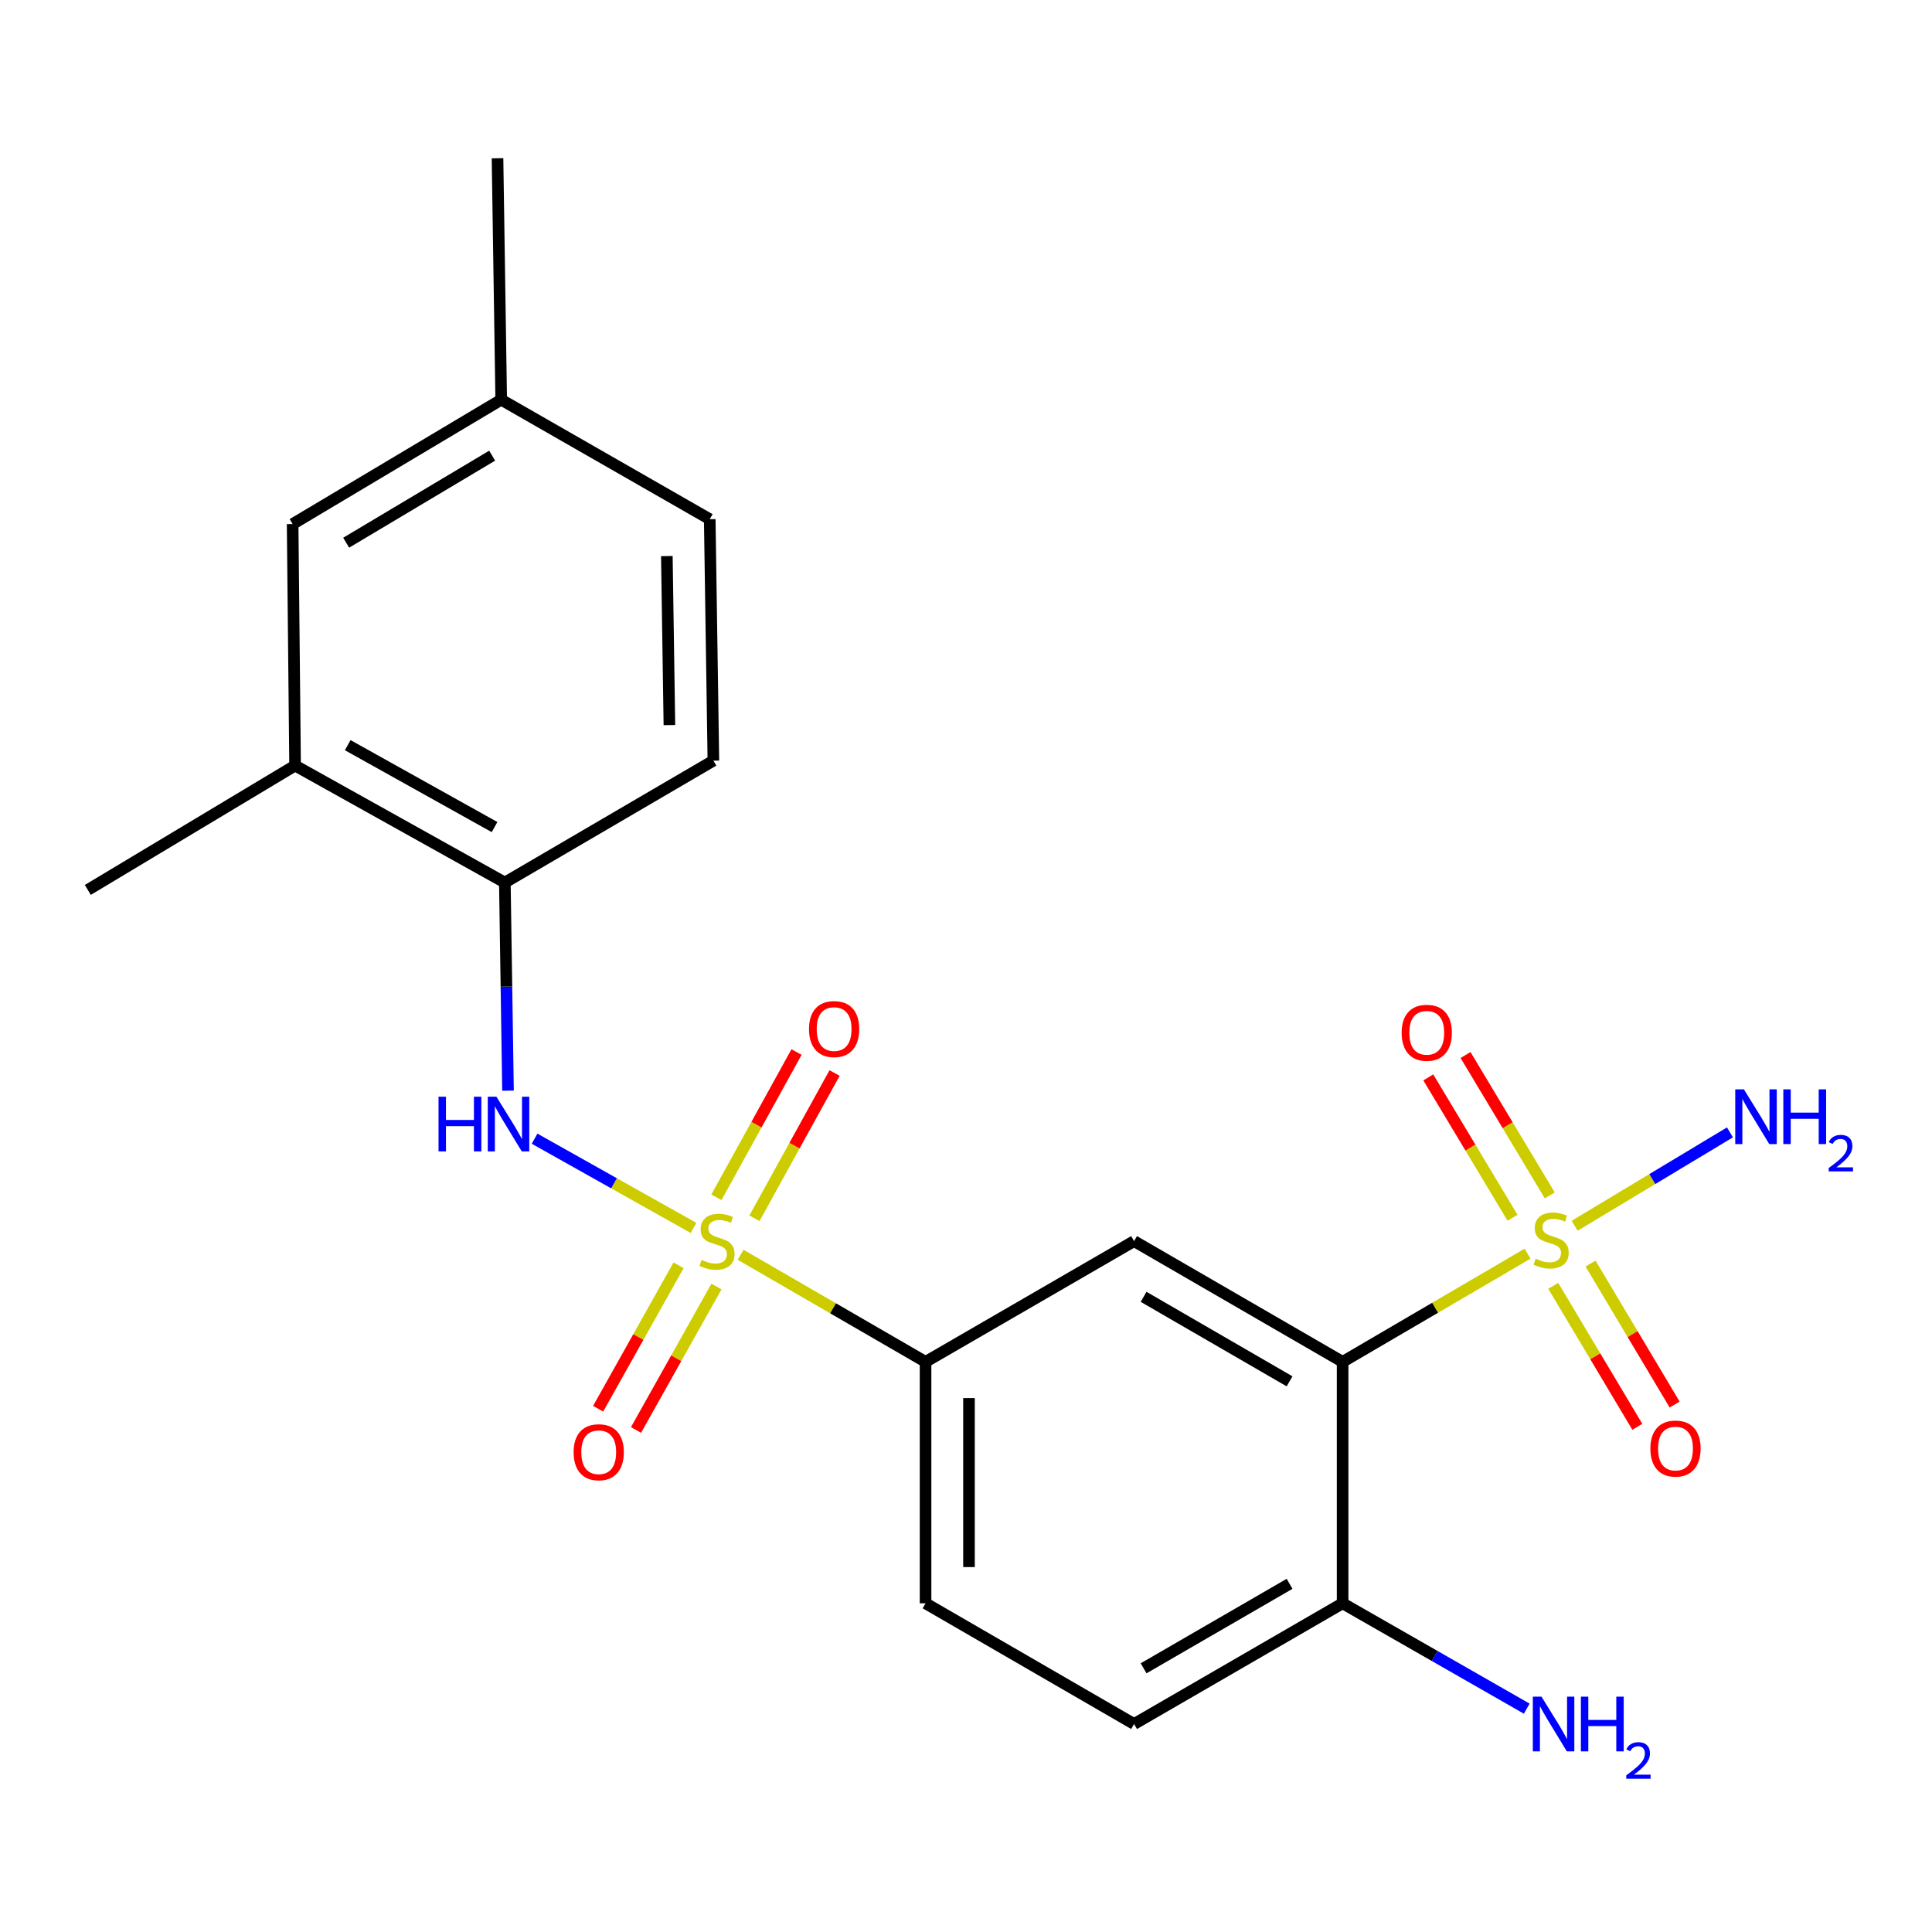 <?xml version='1.0' encoding='iso-8859-1'?>
<svg version='1.1' baseProfile='full'
              xmlns='http://www.w3.org/2000/svg'
                      xmlns:rdkit='http://www.rdkit.org/xml'
                      xmlns:xlink='http://www.w3.org/1999/xlink'
                  xml:space='preserve'
width='1000px' height='1000px' viewBox='0 0 1000 1000'>
<!-- END OF HEADER -->
<rect style='opacity:1.0;fill:#FFFFFF;stroke:none' width='1000' height='1000' x='0' y='0'> </rect>
<path class='bond-3' d='M 358.956,635.568 L 317.825,612.475' style='fill:none;fill-rule:evenodd;stroke:#CCCC00;stroke-width:6px;stroke-linecap:butt;stroke-linejoin:miter;stroke-opacity:1' />
<path class='bond-3' d='M 317.825,612.475 L 276.694,589.381' style='fill:none;fill-rule:evenodd;stroke:#0000FF;stroke-width:6px;stroke-linecap:butt;stroke-linejoin:miter;stroke-opacity:1' />
<path class='bond-4' d='M 383.329,649.466 L 431.197,677.181' style='fill:none;fill-rule:evenodd;stroke:#CCCC00;stroke-width:6px;stroke-linecap:butt;stroke-linejoin:miter;stroke-opacity:1' />
<path class='bond-4' d='M 431.197,677.181 L 479.065,704.896' style='fill:none;fill-rule:evenodd;stroke:#000000;stroke-width:6px;stroke-linecap:butt;stroke-linejoin:miter;stroke-opacity:1' />
<path class='bond-6' d='M 351.226,654.914 L 330.408,692.035' style='fill:none;fill-rule:evenodd;stroke:#CCCC00;stroke-width:6px;stroke-linecap:butt;stroke-linejoin:miter;stroke-opacity:1' />
<path class='bond-6' d='M 330.408,692.035 L 309.591,729.155' style='fill:none;fill-rule:evenodd;stroke:#FF0000;stroke-width:6px;stroke-linecap:butt;stroke-linejoin:miter;stroke-opacity:1' />
<path class='bond-6' d='M 370.836,665.912 L 350.019,703.032' style='fill:none;fill-rule:evenodd;stroke:#CCCC00;stroke-width:6px;stroke-linecap:butt;stroke-linejoin:miter;stroke-opacity:1' />
<path class='bond-6' d='M 350.019,703.032 L 329.202,740.152' style='fill:none;fill-rule:evenodd;stroke:#FF0000;stroke-width:6px;stroke-linecap:butt;stroke-linejoin:miter;stroke-opacity:1' />
<path class='bond-7' d='M 390.495,630.578 L 411.236,592.985' style='fill:none;fill-rule:evenodd;stroke:#CCCC00;stroke-width:6px;stroke-linecap:butt;stroke-linejoin:miter;stroke-opacity:1' />
<path class='bond-7' d='M 411.236,592.985 L 431.977,555.393' style='fill:none;fill-rule:evenodd;stroke:#FF0000;stroke-width:6px;stroke-linecap:butt;stroke-linejoin:miter;stroke-opacity:1' />
<path class='bond-7' d='M 370.809,619.716 L 391.55,582.124' style='fill:none;fill-rule:evenodd;stroke:#CCCC00;stroke-width:6px;stroke-linecap:butt;stroke-linejoin:miter;stroke-opacity:1' />
<path class='bond-7' d='M 391.55,582.124 L 412.291,544.531' style='fill:none;fill-rule:evenodd;stroke:#FF0000;stroke-width:6px;stroke-linecap:butt;stroke-linejoin:miter;stroke-opacity:1' />
<path class='bond-0' d='M 790.661,648.906 L 742.797,676.901' style='fill:none;fill-rule:evenodd;stroke:#CCCC00;stroke-width:6px;stroke-linecap:butt;stroke-linejoin:miter;stroke-opacity:1' />
<path class='bond-0' d='M 742.797,676.901 L 694.933,704.896' style='fill:none;fill-rule:evenodd;stroke:#000000;stroke-width:6px;stroke-linecap:butt;stroke-linejoin:miter;stroke-opacity:1' />
<path class='bond-9' d='M 802.157,618.734 L 780.359,582.408' style='fill:none;fill-rule:evenodd;stroke:#CCCC00;stroke-width:6px;stroke-linecap:butt;stroke-linejoin:miter;stroke-opacity:1' />
<path class='bond-9' d='M 780.359,582.408 L 758.561,546.083' style='fill:none;fill-rule:evenodd;stroke:#FF0000;stroke-width:6px;stroke-linecap:butt;stroke-linejoin:miter;stroke-opacity:1' />
<path class='bond-9' d='M 782.878,630.303 L 761.08,593.977' style='fill:none;fill-rule:evenodd;stroke:#CCCC00;stroke-width:6px;stroke-linecap:butt;stroke-linejoin:miter;stroke-opacity:1' />
<path class='bond-9' d='M 761.08,593.977 L 739.282,557.651' style='fill:none;fill-rule:evenodd;stroke:#FF0000;stroke-width:6px;stroke-linecap:butt;stroke-linejoin:miter;stroke-opacity:1' />
<path class='bond-10' d='M 803.961,665.546 L 825.719,702.028' style='fill:none;fill-rule:evenodd;stroke:#CCCC00;stroke-width:6px;stroke-linecap:butt;stroke-linejoin:miter;stroke-opacity:1' />
<path class='bond-10' d='M 825.719,702.028 L 847.477,738.51' style='fill:none;fill-rule:evenodd;stroke:#FF0000;stroke-width:6px;stroke-linecap:butt;stroke-linejoin:miter;stroke-opacity:1' />
<path class='bond-10' d='M 823.271,654.03 L 845.029,690.511' style='fill:none;fill-rule:evenodd;stroke:#CCCC00;stroke-width:6px;stroke-linecap:butt;stroke-linejoin:miter;stroke-opacity:1' />
<path class='bond-10' d='M 845.029,690.511 L 866.787,726.993' style='fill:none;fill-rule:evenodd;stroke:#FF0000;stroke-width:6px;stroke-linecap:butt;stroke-linejoin:miter;stroke-opacity:1' />
<path class='bond-12' d='M 815.041,634.448 L 855.233,610.282' style='fill:none;fill-rule:evenodd;stroke:#CCCC00;stroke-width:6px;stroke-linecap:butt;stroke-linejoin:miter;stroke-opacity:1' />
<path class='bond-12' d='M 855.233,610.282 L 895.425,586.117' style='fill:none;fill-rule:evenodd;stroke:#0000FF;stroke-width:6px;stroke-linecap:butt;stroke-linejoin:miter;stroke-opacity:1' />
<path class='bond-1' d='M 694.933,704.896 L 586.999,642.404' style='fill:none;fill-rule:evenodd;stroke:#000000;stroke-width:6px;stroke-linecap:butt;stroke-linejoin:miter;stroke-opacity:1' />
<path class='bond-1' d='M 667.477,714.98 L 591.924,671.235' style='fill:none;fill-rule:evenodd;stroke:#000000;stroke-width:6px;stroke-linecap:butt;stroke-linejoin:miter;stroke-opacity:1' />
<path class='bond-22' d='M 694.933,704.896 L 694.933,829.868' style='fill:none;fill-rule:evenodd;stroke:#000000;stroke-width:6px;stroke-linecap:butt;stroke-linejoin:miter;stroke-opacity:1' />
<path class='bond-2' d='M 586.999,642.404 L 479.065,704.896' style='fill:none;fill-rule:evenodd;stroke:#000000;stroke-width:6px;stroke-linecap:butt;stroke-linejoin:miter;stroke-opacity:1' />
<path class='bond-5' d='M 262.946,564.525 L 262.128,510.669' style='fill:none;fill-rule:evenodd;stroke:#0000FF;stroke-width:6px;stroke-linecap:butt;stroke-linejoin:miter;stroke-opacity:1' />
<path class='bond-5' d='M 262.128,510.669 L 261.31,456.813' style='fill:none;fill-rule:evenodd;stroke:#000000;stroke-width:6px;stroke-linecap:butt;stroke-linejoin:miter;stroke-opacity:1' />
<path class='bond-14' d='M 479.065,704.896 L 479.065,829.868' style='fill:none;fill-rule:evenodd;stroke:#000000;stroke-width:6px;stroke-linecap:butt;stroke-linejoin:miter;stroke-opacity:1' />
<path class='bond-14' d='M 501.549,723.642 L 501.549,811.122' style='fill:none;fill-rule:evenodd;stroke:#000000;stroke-width:6px;stroke-linecap:butt;stroke-linejoin:miter;stroke-opacity:1' />
<path class='bond-11' d='M 261.31,456.813 L 152.739,396.245' style='fill:none;fill-rule:evenodd;stroke:#000000;stroke-width:6px;stroke-linecap:butt;stroke-linejoin:miter;stroke-opacity:1' />
<path class='bond-11' d='M 255.978,428.093 L 179.979,385.695' style='fill:none;fill-rule:evenodd;stroke:#000000;stroke-width:6px;stroke-linecap:butt;stroke-linejoin:miter;stroke-opacity:1' />
<path class='bond-16' d='M 261.31,456.813 L 369.245,393.709' style='fill:none;fill-rule:evenodd;stroke:#000000;stroke-width:6px;stroke-linecap:butt;stroke-linejoin:miter;stroke-opacity:1' />
<path class='bond-8' d='M 694.933,829.868 L 586.999,892.347' style='fill:none;fill-rule:evenodd;stroke:#000000;stroke-width:6px;stroke-linecap:butt;stroke-linejoin:miter;stroke-opacity:1' />
<path class='bond-8' d='M 667.479,819.781 L 591.925,863.517' style='fill:none;fill-rule:evenodd;stroke:#000000;stroke-width:6px;stroke-linecap:butt;stroke-linejoin:miter;stroke-opacity:1' />
<path class='bond-17' d='M 694.933,829.868 L 742.589,857.135' style='fill:none;fill-rule:evenodd;stroke:#000000;stroke-width:6px;stroke-linecap:butt;stroke-linejoin:miter;stroke-opacity:1' />
<path class='bond-17' d='M 742.589,857.135 L 790.244,884.402' style='fill:none;fill-rule:evenodd;stroke:#0000FF;stroke-width:6px;stroke-linecap:butt;stroke-linejoin:miter;stroke-opacity:1' />
<path class='bond-13' d='M 152.739,396.245 L 151.465,271.248' style='fill:none;fill-rule:evenodd;stroke:#000000;stroke-width:6px;stroke-linecap:butt;stroke-linejoin:miter;stroke-opacity:1' />
<path class='bond-20' d='M 152.739,396.245 L 45.455,460.623' style='fill:none;fill-rule:evenodd;stroke:#000000;stroke-width:6px;stroke-linecap:butt;stroke-linejoin:miter;stroke-opacity:1' />
<path class='bond-23' d='M 151.465,271.248 L 259.424,206.882' style='fill:none;fill-rule:evenodd;stroke:#000000;stroke-width:6px;stroke-linecap:butt;stroke-linejoin:miter;stroke-opacity:1' />
<path class='bond-23' d='M 179.173,280.905 L 254.744,235.849' style='fill:none;fill-rule:evenodd;stroke:#000000;stroke-width:6px;stroke-linecap:butt;stroke-linejoin:miter;stroke-opacity:1' />
<path class='bond-15' d='M 479.065,829.868 L 586.999,892.347' style='fill:none;fill-rule:evenodd;stroke:#000000;stroke-width:6px;stroke-linecap:butt;stroke-linejoin:miter;stroke-opacity:1' />
<path class='bond-19' d='M 369.245,393.709 L 367.358,268.737' style='fill:none;fill-rule:evenodd;stroke:#000000;stroke-width:6px;stroke-linecap:butt;stroke-linejoin:miter;stroke-opacity:1' />
<path class='bond-19' d='M 346.481,375.303 L 345.16,287.822' style='fill:none;fill-rule:evenodd;stroke:#000000;stroke-width:6px;stroke-linecap:butt;stroke-linejoin:miter;stroke-opacity:1' />
<path class='bond-18' d='M 259.424,206.882 L 367.358,268.737' style='fill:none;fill-rule:evenodd;stroke:#000000;stroke-width:6px;stroke-linecap:butt;stroke-linejoin:miter;stroke-opacity:1' />
<path class='bond-21' d='M 259.424,206.882 L 257.513,81.91' style='fill:none;fill-rule:evenodd;stroke:#000000;stroke-width:6px;stroke-linecap:butt;stroke-linejoin:miter;stroke-opacity:1' />
<path  class='atom-0' d='M 363.131 652.124
Q 363.451 652.244, 364.771 652.804
Q 366.091 653.364, 367.531 653.724
Q 369.011 654.044, 370.451 654.044
Q 373.131 654.044, 374.691 652.764
Q 376.251 651.444, 376.251 649.164
Q 376.251 647.604, 375.451 646.644
Q 374.691 645.684, 373.491 645.164
Q 372.291 644.644, 370.291 644.044
Q 367.771 643.284, 366.251 642.564
Q 364.771 641.844, 363.691 640.324
Q 362.651 638.804, 362.651 636.244
Q 362.651 632.684, 365.051 630.484
Q 367.491 628.284, 372.291 628.284
Q 375.571 628.284, 379.291 629.844
L 378.371 632.924
Q 374.971 631.524, 372.411 631.524
Q 369.651 631.524, 368.131 632.684
Q 366.611 633.804, 366.651 635.764
Q 366.651 637.284, 367.411 638.204
Q 368.211 639.124, 369.331 639.644
Q 370.491 640.164, 372.411 640.764
Q 374.971 641.564, 376.491 642.364
Q 378.011 643.164, 379.091 644.804
Q 380.211 646.404, 380.211 649.164
Q 380.211 653.084, 377.571 655.204
Q 374.971 657.284, 370.611 657.284
Q 368.091 657.284, 366.171 656.724
Q 364.291 656.204, 362.051 655.284
L 363.131 652.124
' fill='#CCCC00'/>
<path  class='atom-1' d='M 794.867 651.487
Q 795.187 651.607, 796.507 652.167
Q 797.827 652.727, 799.267 653.087
Q 800.747 653.407, 802.187 653.407
Q 804.867 653.407, 806.427 652.127
Q 807.987 650.807, 807.987 648.527
Q 807.987 646.967, 807.187 646.007
Q 806.427 645.047, 805.227 644.527
Q 804.027 644.007, 802.027 643.407
Q 799.507 642.647, 797.987 641.927
Q 796.507 641.207, 795.427 639.687
Q 794.387 638.167, 794.387 635.607
Q 794.387 632.047, 796.787 629.847
Q 799.227 627.647, 804.027 627.647
Q 807.307 627.647, 811.027 629.207
L 810.107 632.287
Q 806.707 630.887, 804.147 630.887
Q 801.387 630.887, 799.867 632.047
Q 798.347 633.167, 798.387 635.127
Q 798.387 636.647, 799.147 637.567
Q 799.947 638.487, 801.067 639.007
Q 802.227 639.527, 804.147 640.127
Q 806.707 640.927, 808.227 641.727
Q 809.747 642.527, 810.827 644.167
Q 811.947 645.767, 811.947 648.527
Q 811.947 652.447, 809.307 654.567
Q 806.707 656.647, 802.347 656.647
Q 799.827 656.647, 797.907 656.087
Q 796.027 655.567, 793.787 654.647
L 794.867 651.487
' fill='#CCCC00'/>
<path  class='atom-4' d='M 226.989 567.65
L 230.829 567.65
L 230.829 579.69
L 245.309 579.69
L 245.309 567.65
L 249.149 567.65
L 249.149 595.97
L 245.309 595.97
L 245.309 582.89
L 230.829 582.89
L 230.829 595.97
L 226.989 595.97
L 226.989 567.65
' fill='#0000FF'/>
<path  class='atom-4' d='M 256.949 567.65
L 266.229 582.65
Q 267.149 584.13, 268.629 586.81
Q 270.109 589.49, 270.189 589.65
L 270.189 567.65
L 273.949 567.65
L 273.949 595.97
L 270.069 595.97
L 260.109 579.57
Q 258.949 577.65, 257.709 575.45
Q 256.509 573.25, 256.149 572.57
L 256.149 595.97
L 252.469 595.97
L 252.469 567.65
L 256.949 567.65
' fill='#0000FF'/>
<path  class='atom-7' d='M 296.9 751.667
Q 296.9 744.867, 300.26 741.067
Q 303.62 737.267, 309.9 737.267
Q 316.18 737.267, 319.54 741.067
Q 322.9 744.867, 322.9 751.667
Q 322.9 758.547, 319.5 762.467
Q 316.1 766.347, 309.9 766.347
Q 303.66 766.347, 300.26 762.467
Q 296.9 758.587, 296.9 751.667
M 309.9 763.147
Q 314.22 763.147, 316.54 760.267
Q 318.9 757.347, 318.9 751.667
Q 318.9 746.107, 316.54 743.307
Q 314.22 740.467, 309.9 740.467
Q 305.58 740.467, 303.22 743.267
Q 300.9 746.067, 300.9 751.667
Q 300.9 757.387, 303.22 760.267
Q 305.58 763.147, 309.9 763.147
' fill='#FF0000'/>
<path  class='atom-8' d='M 418.737 532.638
Q 418.737 525.838, 422.097 522.038
Q 425.457 518.238, 431.737 518.238
Q 438.017 518.238, 441.377 522.038
Q 444.737 525.838, 444.737 532.638
Q 444.737 539.518, 441.337 543.438
Q 437.937 547.318, 431.737 547.318
Q 425.497 547.318, 422.097 543.438
Q 418.737 539.558, 418.737 532.638
M 431.737 544.118
Q 436.057 544.118, 438.377 541.238
Q 440.737 538.318, 440.737 532.638
Q 440.737 527.078, 438.377 524.278
Q 436.057 521.438, 431.737 521.438
Q 427.417 521.438, 425.057 524.238
Q 422.737 527.038, 422.737 532.638
Q 422.737 538.358, 425.057 541.238
Q 427.417 544.118, 431.737 544.118
' fill='#FF0000'/>
<path  class='atom-10' d='M 725.489 534.562
Q 725.489 527.762, 728.849 523.962
Q 732.209 520.162, 738.489 520.162
Q 744.769 520.162, 748.129 523.962
Q 751.489 527.762, 751.489 534.562
Q 751.489 541.442, 748.089 545.362
Q 744.689 549.242, 738.489 549.242
Q 732.249 549.242, 728.849 545.362
Q 725.489 541.482, 725.489 534.562
M 738.489 546.042
Q 742.809 546.042, 745.129 543.162
Q 747.489 540.242, 747.489 534.562
Q 747.489 529.002, 745.129 526.202
Q 742.809 523.362, 738.489 523.362
Q 734.169 523.362, 731.809 526.162
Q 729.489 528.962, 729.489 534.562
Q 729.489 540.282, 731.809 543.162
Q 734.169 546.042, 738.489 546.042
' fill='#FF0000'/>
<path  class='atom-11' d='M 854.233 749.768
Q 854.233 742.968, 857.593 739.168
Q 860.953 735.368, 867.233 735.368
Q 873.513 735.368, 876.873 739.168
Q 880.233 742.968, 880.233 749.768
Q 880.233 756.648, 876.833 760.568
Q 873.433 764.448, 867.233 764.448
Q 860.993 764.448, 857.593 760.568
Q 854.233 756.688, 854.233 749.768
M 867.233 761.248
Q 871.553 761.248, 873.873 758.368
Q 876.233 755.448, 876.233 749.768
Q 876.233 744.208, 873.873 741.408
Q 871.553 738.568, 867.233 738.568
Q 862.913 738.568, 860.553 741.368
Q 858.233 744.168, 858.233 749.768
Q 858.233 755.488, 860.553 758.368
Q 862.913 761.248, 867.233 761.248
' fill='#FF0000'/>
<path  class='atom-13' d='M 902.643 563.853
L 911.923 578.853
Q 912.843 580.333, 914.323 583.013
Q 915.803 585.693, 915.883 585.853
L 915.883 563.853
L 919.643 563.853
L 919.643 592.173
L 915.763 592.173
L 905.803 575.773
Q 904.643 573.853, 903.403 571.653
Q 902.203 569.453, 901.843 568.773
L 901.843 592.173
L 898.163 592.173
L 898.163 563.853
L 902.643 563.853
' fill='#0000FF'/>
<path  class='atom-13' d='M 923.043 563.853
L 926.883 563.853
L 926.883 575.893
L 941.363 575.893
L 941.363 563.853
L 945.203 563.853
L 945.203 592.173
L 941.363 592.173
L 941.363 579.093
L 926.883 579.093
L 926.883 592.173
L 923.043 592.173
L 923.043 563.853
' fill='#0000FF'/>
<path  class='atom-13' d='M 946.576 591.179
Q 947.262 589.41, 948.899 588.434
Q 950.536 587.43, 952.806 587.43
Q 955.631 587.43, 957.215 588.962
Q 958.799 590.493, 958.799 593.212
Q 958.799 595.984, 956.74 598.571
Q 954.707 601.158, 950.483 604.221
L 959.116 604.221
L 959.116 606.333
L 946.523 606.333
L 946.523 604.564
Q 950.008 602.082, 952.067 600.234
Q 954.153 598.386, 955.156 596.723
Q 956.159 595.06, 956.159 593.344
Q 956.159 591.549, 955.261 590.546
Q 954.364 589.542, 952.806 589.542
Q 951.301 589.542, 950.298 590.15
Q 949.295 590.757, 948.582 592.103
L 946.576 591.179
' fill='#0000FF'/>
<path  class='atom-18' d='M 797.869 878.187
L 807.149 893.187
Q 808.069 894.667, 809.549 897.347
Q 811.029 900.027, 811.109 900.187
L 811.109 878.187
L 814.869 878.187
L 814.869 906.507
L 810.989 906.507
L 801.029 890.107
Q 799.869 888.187, 798.629 885.987
Q 797.429 883.787, 797.069 883.107
L 797.069 906.507
L 793.389 906.507
L 793.389 878.187
L 797.869 878.187
' fill='#0000FF'/>
<path  class='atom-18' d='M 818.269 878.187
L 822.109 878.187
L 822.109 890.227
L 836.589 890.227
L 836.589 878.187
L 840.429 878.187
L 840.429 906.507
L 836.589 906.507
L 836.589 893.427
L 822.109 893.427
L 822.109 906.507
L 818.269 906.507
L 818.269 878.187
' fill='#0000FF'/>
<path  class='atom-18' d='M 841.802 905.514
Q 842.488 903.745, 844.125 902.768
Q 845.762 901.765, 848.032 901.765
Q 850.857 901.765, 852.441 903.296
Q 854.025 904.827, 854.025 907.546
Q 854.025 910.318, 851.966 912.906
Q 849.933 915.493, 845.709 918.555
L 854.342 918.555
L 854.342 920.667
L 841.749 920.667
L 841.749 918.898
Q 845.234 916.417, 847.293 914.569
Q 849.379 912.721, 850.382 911.058
Q 851.385 909.394, 851.385 907.678
Q 851.385 905.883, 850.487 904.88
Q 849.59 903.877, 848.032 903.877
Q 846.527 903.877, 845.524 904.484
Q 844.521 905.091, 843.808 906.438
L 841.802 905.514
' fill='#0000FF'/>
</svg>
